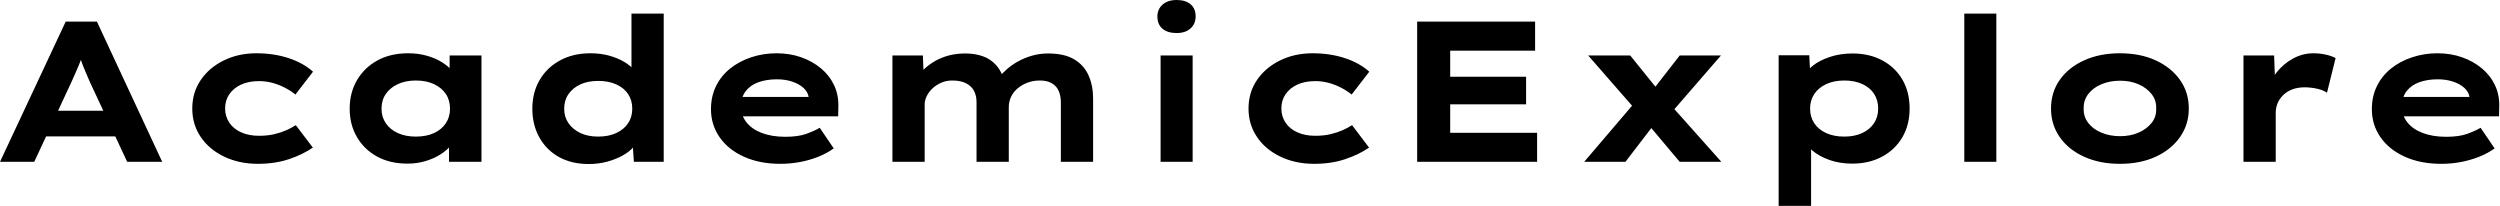 <svg baseProfile="full" height="28" version="1.1" viewBox="0 0 340 28" width="340" xmlns="http://www.w3.org/2000/svg" xmlns:ev="http://www.w3.org/2001/xml-events" xmlns:xlink="http://www.w3.org/1999/xlink"><defs /><g><path d="M1.28 22.008 10.214 2.942H14.463L23.342 22.008H18.576L13.51 11.167Q13.265 10.568 13.006 9.996Q12.747 9.424 12.543 8.879Q12.339 8.335 12.148 7.776Q11.957 7.218 11.794 6.673L12.774 6.646Q12.584 7.245 12.393 7.817Q12.202 8.389 11.971 8.934Q11.739 9.479 11.494 10.037Q11.249 10.595 10.977 11.195L5.938 22.008ZM5.447 18.549 6.946 15.062H17.623L18.467 18.549Z M36.362 22.28Q33.802 22.28 31.759 21.3Q29.716 20.319 28.572 18.617Q27.428 16.914 27.428 14.763Q27.428 12.584 28.572 10.895Q29.716 9.206 31.704 8.226Q33.693 7.245 36.144 7.245Q38.514 7.245 40.516 7.899Q42.518 8.553 43.852 9.751L41.455 12.856Q40.856 12.366 40.053 11.944Q39.249 11.521 38.35 11.276Q37.451 11.031 36.525 11.031Q35.082 11.031 34.06 11.508Q33.039 11.984 32.467 12.815Q31.895 13.646 31.895 14.763Q31.895 15.825 32.467 16.683Q33.039 17.541 34.088 18.004Q35.136 18.467 36.498 18.467Q37.669 18.467 38.582 18.249Q39.494 18.031 40.202 17.718Q40.911 17.405 41.51 17.023L43.825 20.074Q42.436 21.027 40.556 21.654Q38.677 22.28 36.362 22.28Z M56.708 22.253Q54.311 22.253 52.554 21.286Q50.798 20.319 49.817 18.63Q48.837 16.942 48.837 14.79Q48.837 12.584 49.844 10.881Q50.852 9.179 52.623 8.212Q54.393 7.245 56.79 7.245Q58.152 7.245 59.309 7.572Q60.467 7.899 61.352 8.444Q62.237 8.988 62.782 9.628Q63.327 10.268 63.463 10.895L62.428 10.977V7.545H66.759V22.008H62.346V18.14L63.245 18.385Q63.163 19.093 62.605 19.774Q62.047 20.455 61.161 21.014Q60.276 21.572 59.132 21.912Q57.988 22.253 56.708 22.253ZM57.825 18.576Q59.268 18.576 60.304 18.099Q61.339 17.623 61.911 16.765Q62.482 15.907 62.482 14.79Q62.482 13.619 61.911 12.774Q61.339 11.93 60.304 11.44Q59.268 10.949 57.825 10.949Q56.436 10.949 55.387 11.44Q54.339 11.93 53.753 12.774Q53.167 13.619 53.167 14.79Q53.167 15.907 53.753 16.765Q54.339 17.623 55.387 18.099Q56.436 18.576 57.825 18.576Z M81.358 22.307Q79.016 22.307 77.3 21.354Q75.584 20.401 74.63 18.685Q73.677 16.969 73.677 14.79Q73.677 12.584 74.671 10.881Q75.665 9.179 77.449 8.212Q79.233 7.245 81.576 7.245Q82.938 7.245 84.095 7.558Q85.253 7.872 86.152 8.403Q87.051 8.934 87.582 9.588Q88.113 10.241 88.195 10.922L87.16 11.167V1.852H91.545V22.008H87.486L87.241 18.331L88.113 18.603Q88.031 19.284 87.473 19.951Q86.914 20.619 85.988 21.136Q85.062 21.654 83.877 21.981Q82.693 22.307 81.358 22.307ZM82.638 18.576Q84.054 18.576 85.103 18.086Q86.152 17.595 86.71 16.751Q87.268 15.907 87.268 14.79Q87.268 13.646 86.71 12.802Q86.152 11.957 85.103 11.481Q84.054 11.004 82.638 11.004Q81.222 11.004 80.2 11.481Q79.179 11.957 78.593 12.802Q78.008 13.646 78.008 14.79Q78.008 15.907 78.593 16.751Q79.179 17.595 80.2 18.086Q81.222 18.576 82.638 18.576Z M107.424 22.28Q104.591 22.28 102.453 21.313Q100.315 20.346 99.144 18.658Q97.973 16.969 97.973 14.844Q97.973 13.101 98.667 11.698Q99.362 10.296 100.588 9.315Q101.813 8.335 103.447 7.79Q105.082 7.245 106.879 7.245Q108.704 7.245 110.243 7.79Q111.782 8.335 112.94 9.302Q114.097 10.268 114.724 11.603Q115.35 12.938 115.296 14.545L115.268 15.825H100.996L100.37 13.183H111.728L111.265 13.782V13.237Q111.156 12.502 110.556 11.957Q109.957 11.412 109.018 11.099Q108.078 10.786 106.934 10.786Q105.572 10.786 104.469 11.167Q103.366 11.549 102.712 12.379Q102.058 13.21 102.058 14.518Q102.058 15.689 102.794 16.628Q103.529 17.568 104.891 18.086Q106.253 18.603 108.078 18.603Q109.848 18.603 110.965 18.195Q112.082 17.786 112.763 17.377L114.669 20.183Q113.716 20.864 112.545 21.327Q111.374 21.79 110.08 22.035Q108.786 22.28 107.424 22.28Z M122.65 22.008V7.545H126.79L126.926 10.949L125.946 10.568Q126.381 9.942 127.008 9.356Q127.634 8.77 128.465 8.294Q129.296 7.817 130.317 7.545Q131.339 7.272 132.591 7.272Q133.844 7.272 134.92 7.64Q135.996 8.008 136.772 8.879Q137.549 9.751 137.903 11.195L136.84 11.058L137.058 10.623Q137.549 9.996 138.216 9.411Q138.883 8.825 139.741 8.348Q140.599 7.872 141.634 7.572Q142.669 7.272 143.813 7.272Q146.047 7.272 147.381 8.076Q148.716 8.879 149.329 10.268Q149.942 11.658 149.942 13.374V22.008H145.556V13.918Q145.556 13.047 145.27 12.379Q144.984 11.712 144.344 11.331Q143.704 10.949 142.724 10.949Q141.798 10.949 141.035 11.235Q140.272 11.521 139.687 12.012Q139.101 12.502 138.788 13.156Q138.475 13.809 138.475 14.572V22.008H134.089V13.891Q134.089 13.019 133.749 12.366Q133.409 11.712 132.673 11.331Q131.938 10.949 130.794 10.949Q129.949 10.949 129.255 11.263Q128.56 11.576 128.056 12.066Q127.553 12.556 127.294 13.115Q127.035 13.673 127.035 14.163V22.008Z M159.121 22.008V7.545H163.479V22.008ZM161.3 4.494Q160.074 4.494 159.379 3.909Q158.685 3.323 158.685 2.233Q158.685 1.253 159.393 0.626Q160.101 0.0 161.3 0.0Q162.525 0.0 163.206 0.586Q163.887 1.171 163.887 2.233Q163.887 3.241 163.193 3.868Q162.498 4.494 161.3 4.494Z M180.012 22.28Q177.451 22.28 175.409 21.3Q173.366 20.319 172.222 18.617Q171.078 16.914 171.078 14.763Q171.078 12.584 172.222 10.895Q173.366 9.206 175.354 8.226Q177.342 7.245 179.794 7.245Q182.163 7.245 184.165 7.899Q186.167 8.553 187.502 9.751L185.105 12.856Q184.506 12.366 183.702 11.944Q182.899 11.521 182.0 11.276Q181.101 11.031 180.175 11.031Q178.732 11.031 177.71 11.508Q176.689 11.984 176.117 12.815Q175.545 13.646 175.545 14.763Q175.545 15.825 176.117 16.683Q176.689 17.541 177.737 18.004Q178.786 18.467 180.148 18.467Q181.319 18.467 182.232 18.249Q183.144 18.031 183.852 17.718Q184.56 17.405 185.16 17.023L187.475 20.074Q186.086 21.027 184.206 21.654Q182.327 22.28 180.012 22.28Z M194.012 22.008V2.942H210.054V6.891H198.506V18.058H210.327V22.008ZM196.409 14.191V10.432H208.829V14.191Z M229.72 22.008 224.953 16.342 224.054 15.307 217.272 7.545H222.992L227.078 12.611L228.004 13.728L235.385 22.008ZM216.728 22.008 223.728 13.809 226.642 16.397 222.339 22.008ZM228.222 15.743 225.416 13.074 229.72 7.545H235.331Z M243.175 28.0V7.518H247.342L247.506 10.786L246.689 10.541Q246.879 9.696 247.792 8.961Q248.704 8.226 250.121 7.749Q251.537 7.272 253.226 7.272Q255.541 7.272 257.298 8.226Q259.054 9.179 260.021 10.854Q260.988 12.529 260.988 14.763Q260.988 16.969 260.008 18.658Q259.027 20.346 257.257 21.3Q255.486 22.253 253.171 22.253Q251.482 22.253 250.066 21.749Q248.65 21.245 247.724 20.442Q246.798 19.638 246.58 18.821L247.588 18.44V28.0ZM252.109 18.576Q253.498 18.576 254.533 18.099Q255.568 17.623 256.14 16.765Q256.712 15.907 256.712 14.763Q256.712 13.619 256.154 12.761Q255.595 11.903 254.547 11.426Q253.498 10.949 252.109 10.949Q250.693 10.949 249.644 11.44Q248.595 11.93 248.023 12.788Q247.451 13.646 247.451 14.763Q247.451 15.907 248.023 16.765Q248.595 17.623 249.644 18.099Q250.693 18.576 252.109 18.576Z M268.424 22.008V1.852H272.782V22.008Z M289.588 22.28Q286.837 22.28 284.712 21.313Q282.588 20.346 281.403 18.644Q280.218 16.942 280.218 14.763Q280.218 12.556 281.403 10.868Q282.588 9.179 284.712 8.212Q286.837 7.245 289.588 7.245Q292.366 7.245 294.463 8.212Q296.56 9.179 297.759 10.868Q298.957 12.556 298.957 14.763Q298.957 16.942 297.759 18.644Q296.56 20.346 294.463 21.313Q292.366 22.28 289.588 22.28ZM289.615 18.521Q291.004 18.521 292.107 18.045Q293.21 17.568 293.891 16.724Q294.572 15.879 294.518 14.763Q294.572 13.646 293.891 12.788Q293.21 11.93 292.107 11.453Q291.004 10.977 289.615 10.977Q288.226 10.977 287.082 11.453Q285.938 11.93 285.284 12.788Q284.63 13.646 284.658 14.763Q284.63 15.879 285.284 16.724Q285.938 17.568 287.082 18.045Q288.226 18.521 289.615 18.521Z M306.393 22.008V7.545H310.56L310.751 12.774L309.498 12.529Q309.934 11.058 310.887 9.86Q311.84 8.661 313.148 7.953Q314.455 7.245 315.899 7.245Q316.743 7.245 317.56 7.422Q318.377 7.599 318.922 7.899L317.751 12.611Q317.261 12.257 316.403 12.066Q315.545 11.875 314.7 11.875Q313.774 11.875 313.025 12.161Q312.276 12.447 311.772 12.951Q311.268 13.455 311.023 14.068Q310.778 14.681 310.778 15.362V22.008Z M333.304 22.28Q330.471 22.28 328.333 21.313Q326.195 20.346 325.023 18.658Q323.852 16.969 323.852 14.844Q323.852 13.101 324.547 11.698Q325.241 10.296 326.467 9.315Q327.693 8.335 329.327 7.79Q330.961 7.245 332.759 7.245Q334.584 7.245 336.123 7.79Q337.661 8.335 338.819 9.302Q339.977 10.268 340.603 11.603Q341.23 12.938 341.175 14.545L341.148 15.825H326.875L326.249 13.183H337.607L337.144 13.782V13.237Q337.035 12.502 336.436 11.957Q335.837 11.412 334.897 11.099Q333.957 10.786 332.813 10.786Q331.451 10.786 330.348 11.167Q329.245 11.549 328.591 12.379Q327.938 13.21 327.938 14.518Q327.938 15.689 328.673 16.628Q329.409 17.568 330.77 18.086Q332.132 18.603 333.957 18.603Q335.728 18.603 336.844 18.195Q337.961 17.786 338.642 17.377L340.549 20.183Q339.595 20.864 338.424 21.327Q337.253 21.79 335.959 22.035Q334.665 22.28 333.304 22.28Z " fill="rgb(0,0,0)" transform="translate(-1.28, 0)" /></g></svg>